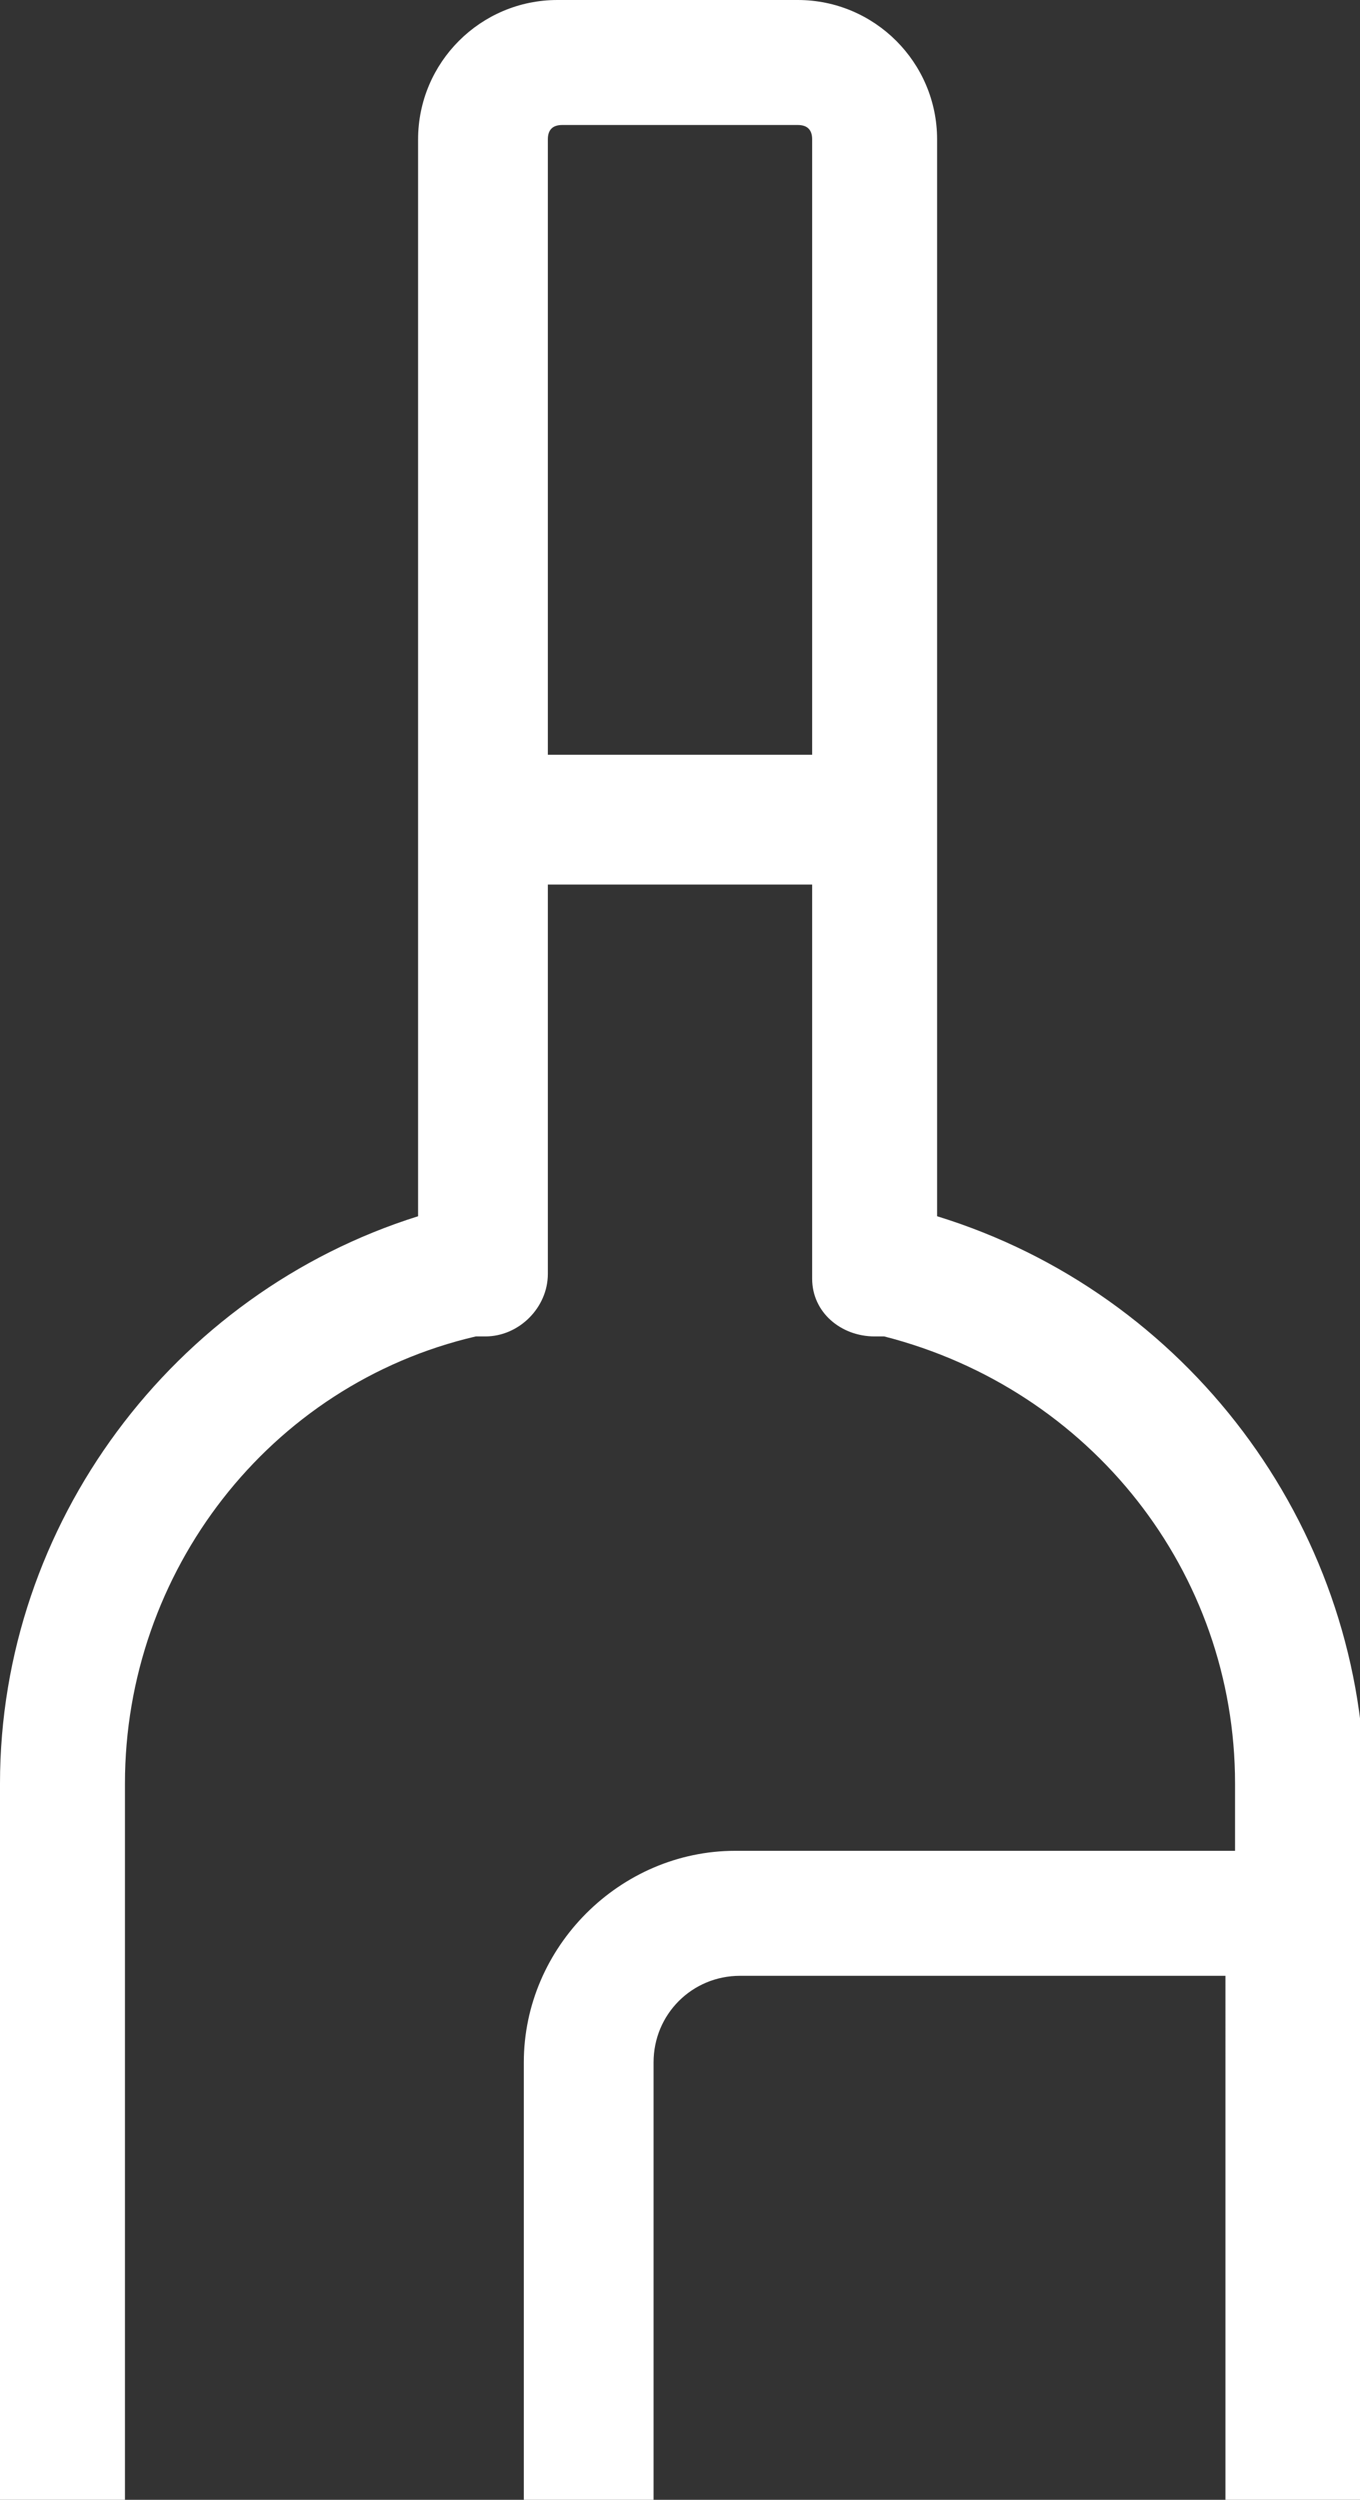 <?xml version="1.0" encoding="utf-8"?>
<!-- Generator: Adobe Illustrator 18.0.0, SVG Export Plug-In . SVG Version: 6.00 Build 0)  -->
<!DOCTYPE svg PUBLIC "-//W3C//DTD SVG 1.1//EN" "http://www.w3.org/Graphics/SVG/1.1/DTD/svg11.dtd">
<svg version="1.1" id="Livello_1" xmlns="http://www.w3.org/2000/svg" xmlns:xlink="http://www.w3.org/1999/xlink" x="0px" y="0px"
	 width="28.3px" height="52px" viewBox="0 0 28.3 52" enable-background="new 0 0 28.3 52" xml:space="preserve">
<rect x="0" y="0" width="28.3" height="52" fill="#333333" stroke="none"/>
<path fill="#FFFFFF" d="M19.5,25.3l0-7.6c0-0.1,0-0.2,0-0.2V2.9c0-1.6-1.3-2.9-2.9-2.9h-5c-1.6,0-2.9,1.3-2.9,2.9v22.4
	C3.6,26.9,0,31.7,0,37.1V52h2.6V37.1c0-4.4,3-8.3,7.3-9.3c0.1,0,0.1,0,0.2,0c0.7,0,1.3-0.6,1.3-1.3v-8.1h5.5v8.1l0,0.1
	c0,0.7,0.6,1.2,1.3,1.2c0.1,0,0.1,0,0.2,0c4.3,1.1,7.3,4.9,7.3,9.3v1.4H15.3c-2.4,0-4.4,2-4.4,4.4V52h2.7v-9.1c0-1,0.8-1.8,1.8-1.8
	h10.1V52h2.9V37.1C28.3,31.7,24.7,26.9,19.5,25.3z M16.9,2.9v12.8h-5.5V2.9c0-0.2,0.1-0.3,0.3-0.3h4.9C16.8,2.6,16.9,2.7,16.9,2.9z"
	/>
</svg>
